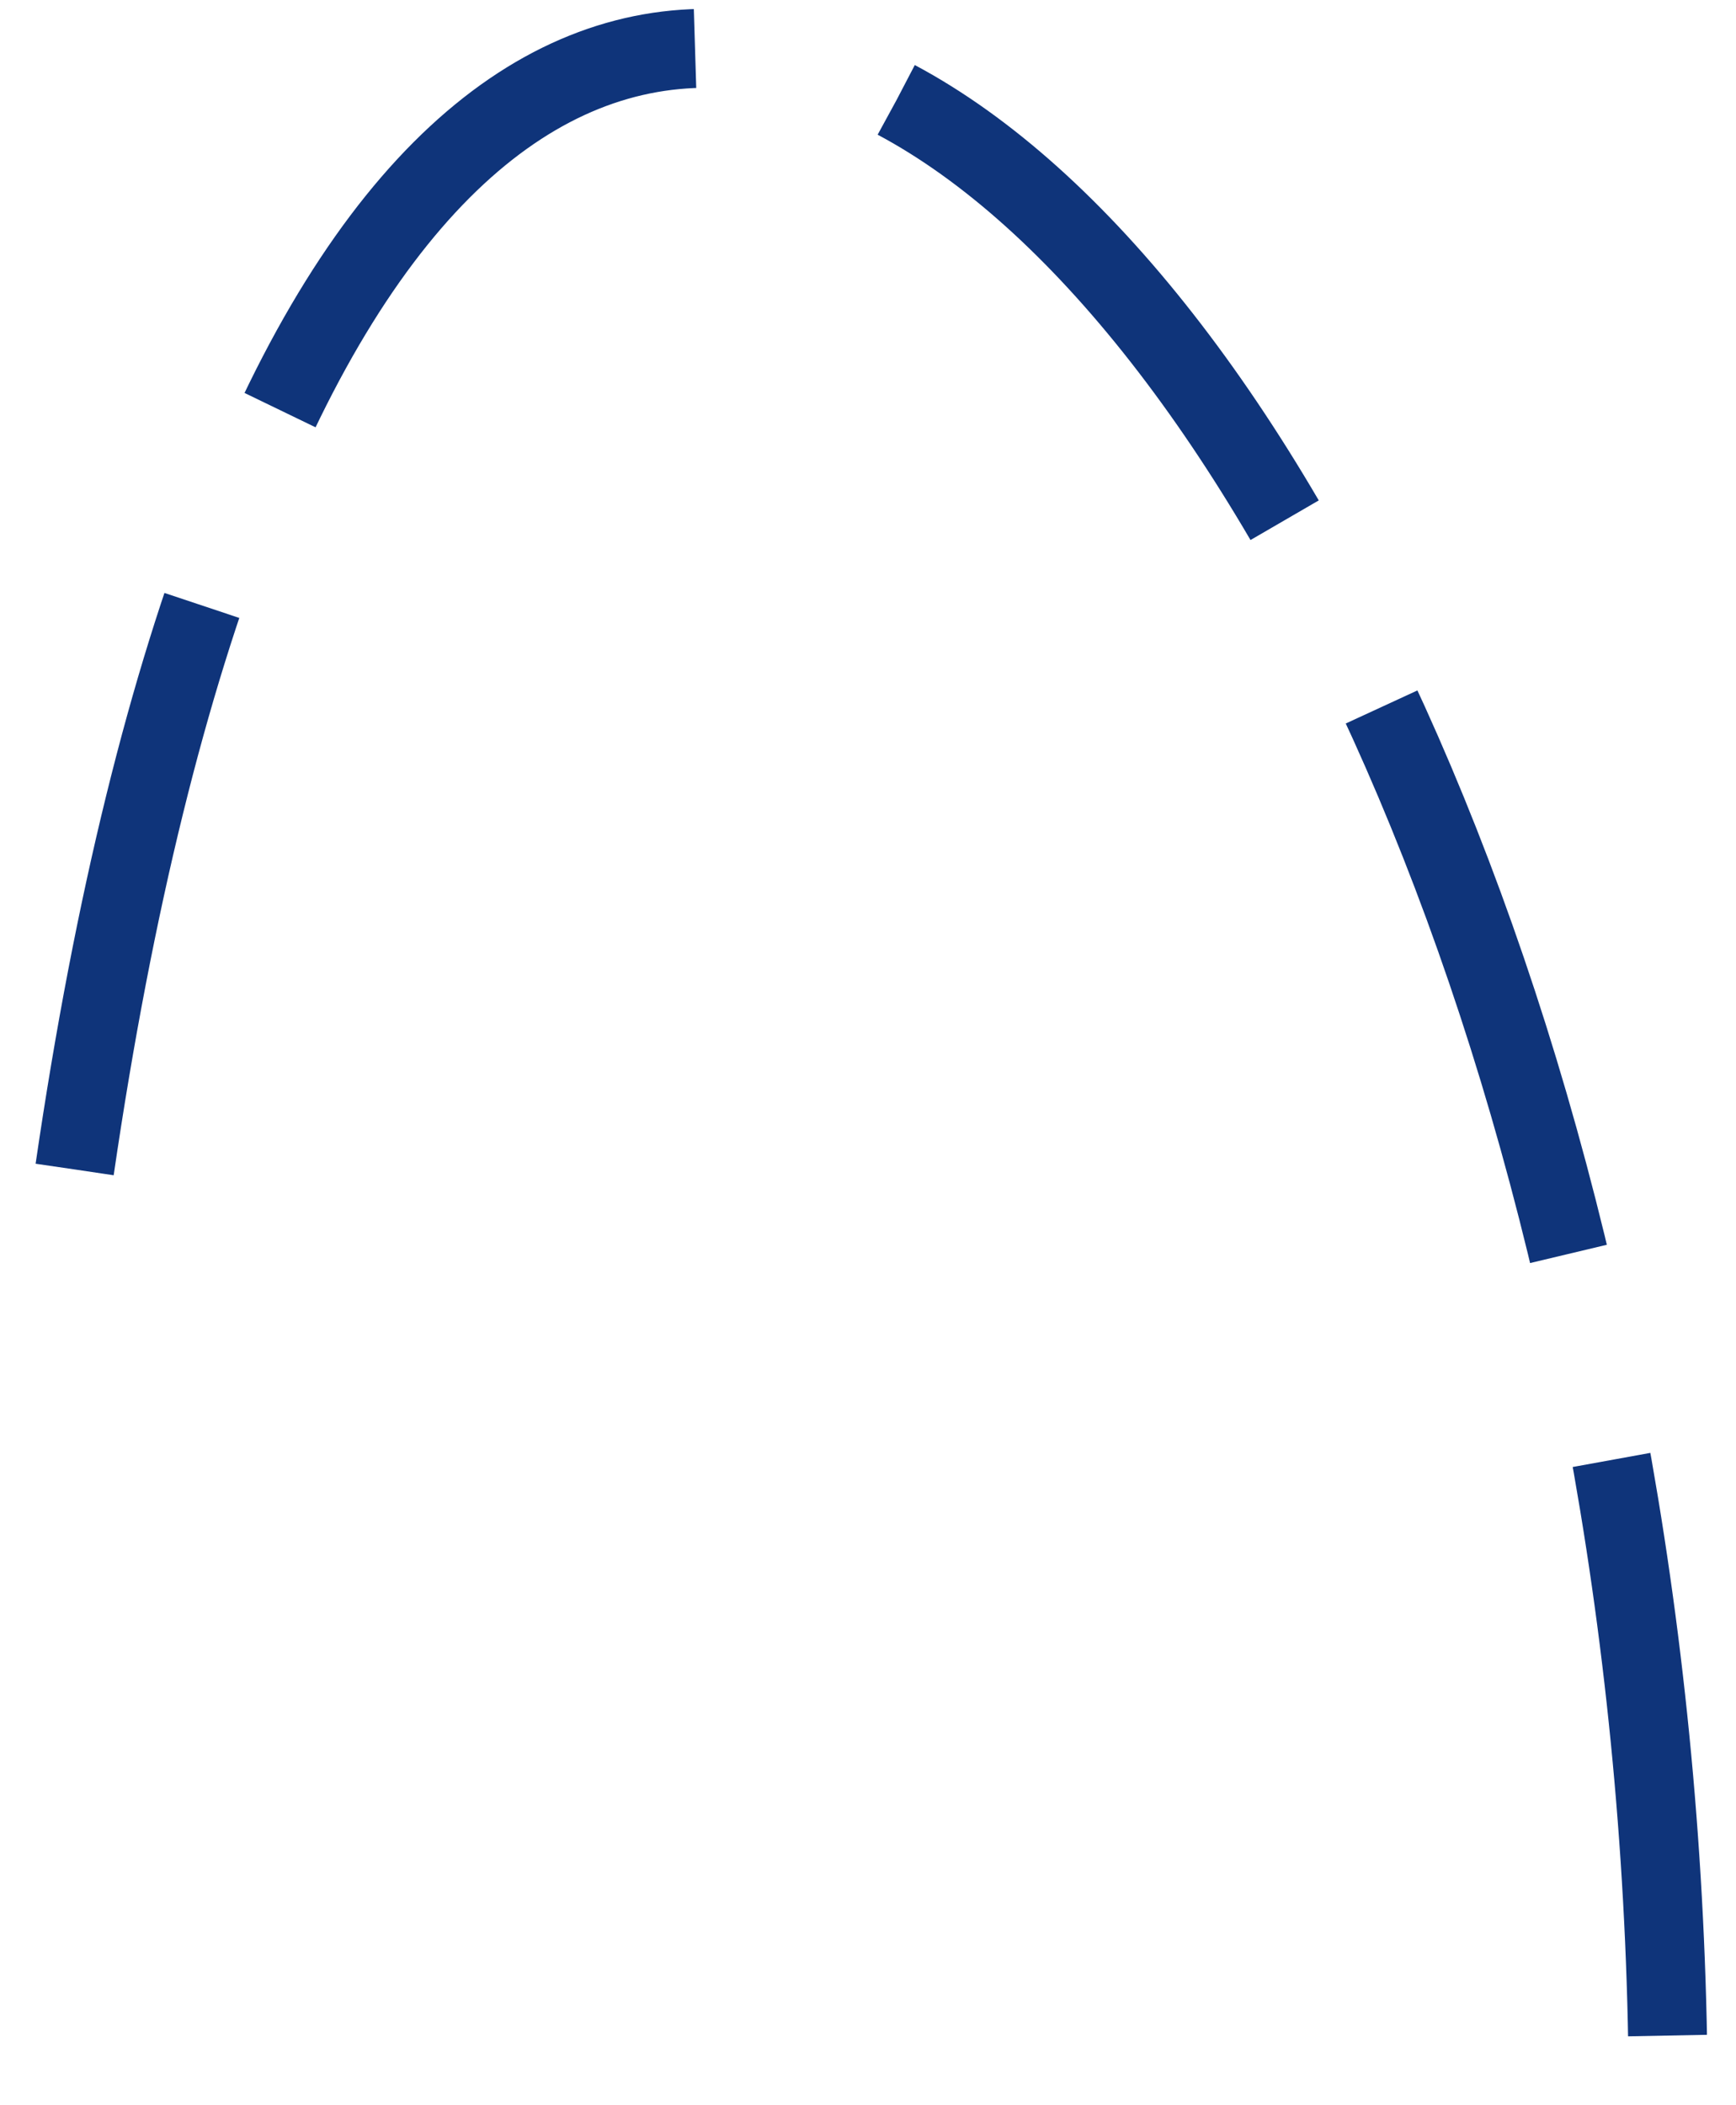 <?xml version="1.0" encoding="UTF-8"?> <svg xmlns="http://www.w3.org/2000/svg" width="33" height="40" viewBox="0 0 33 40" fill="none"><path d="M1.419 22.22C7.419 -18.78 31.711 6.22 31.711 40.005" stroke="#0F347A" stroke-width="1.5" stroke-dasharray="11 4"></path></svg> 
